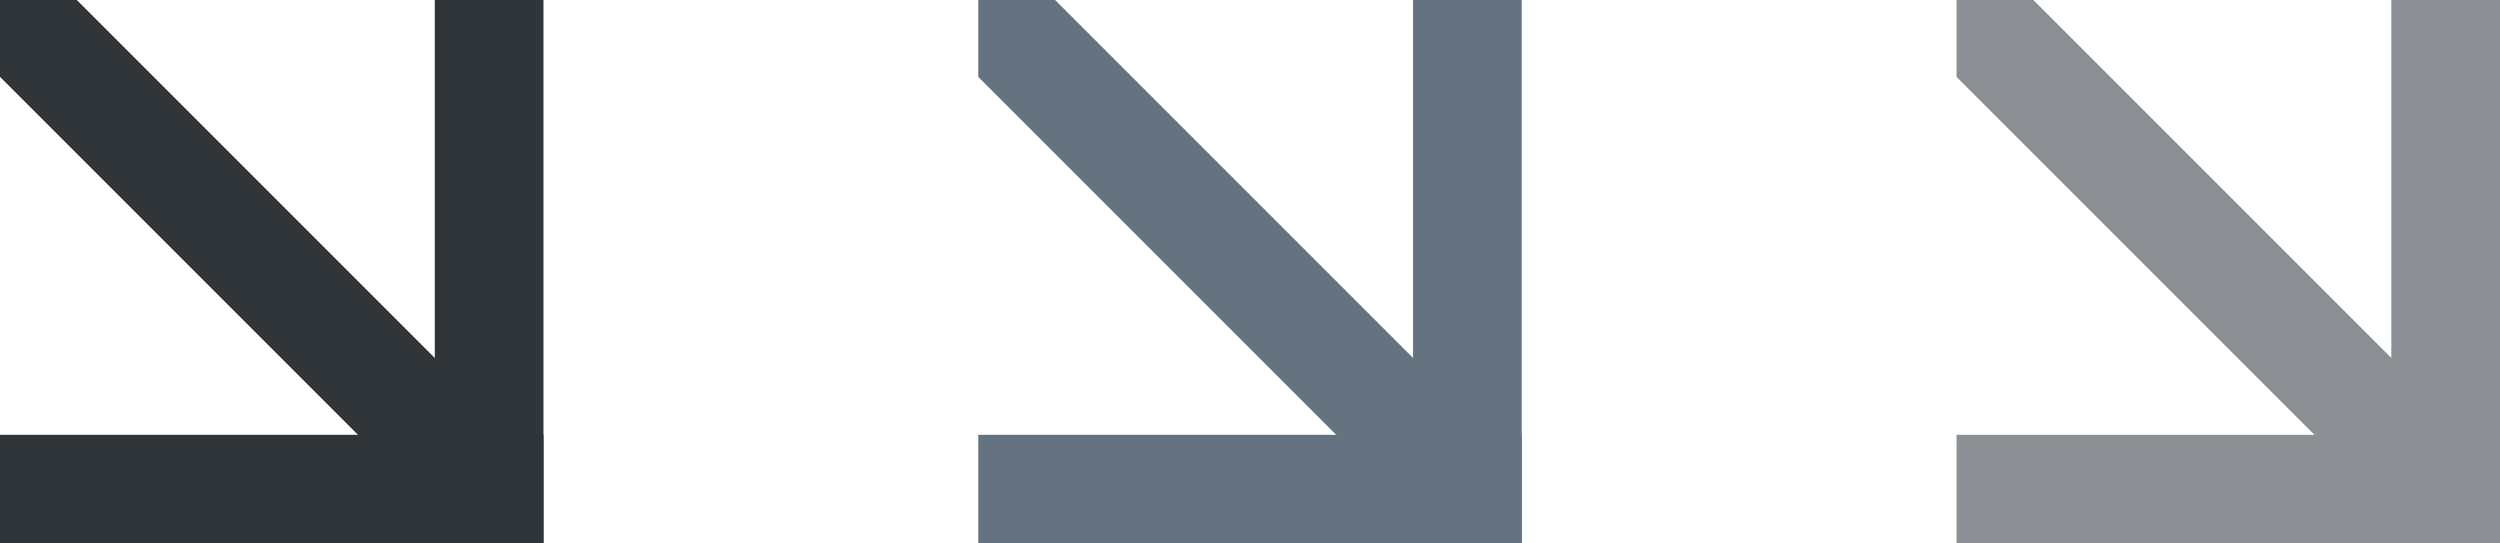 <?xml version="1.0" encoding="UTF-8"?> <svg xmlns="http://www.w3.org/2000/svg" width="115" height="25" viewBox="0 0 115 25" fill="none"> <g clip-path="url(#clip0_9_1182)"> <rect x="20" width="5" height="25" fill="#30353A"></rect> <rect x="25" y="20" width="5" height="25" transform="rotate(90 25 20)" fill="#30353A"></rect> <rect x="24.213" y="20.678" width="5" height="35.036" transform="rotate(135 24.213 20.678)" fill="#30353A"></rect> </g> <g clip-path="url(#clip1_9_1182)"> <rect x="65" width="5" height="25" fill="#657280"></rect> <rect x="70" y="20" width="5" height="25" transform="rotate(90 70 20)" fill="#657280"></rect> <rect x="69.213" y="20.678" width="5" height="35.036" transform="rotate(135 69.213 20.678)" fill="#657280"></rect> </g> <g clip-path="url(#clip2_9_1182)"> <rect x="110" width="5" height="25" fill="#8C9094"></rect> <rect x="115" y="20" width="5" height="25" transform="rotate(90 115 20)" fill="#8C9094"></rect> <rect x="114.213" y="20.678" width="5" height="35.036" transform="rotate(135 114.213 20.678)" fill="#8C9094"></rect> </g> <defs> <clipPath id="clip0_9_1182"> <rect width="25" height="25" fill="white"></rect> </clipPath> <clipPath id="clip1_9_1182"> <rect width="25" height="25" fill="white" transform="translate(45)"></rect> </clipPath> <clipPath id="clip2_9_1182"> <rect width="25" height="25" fill="white" transform="translate(90)"></rect> </clipPath> </defs> </svg> 